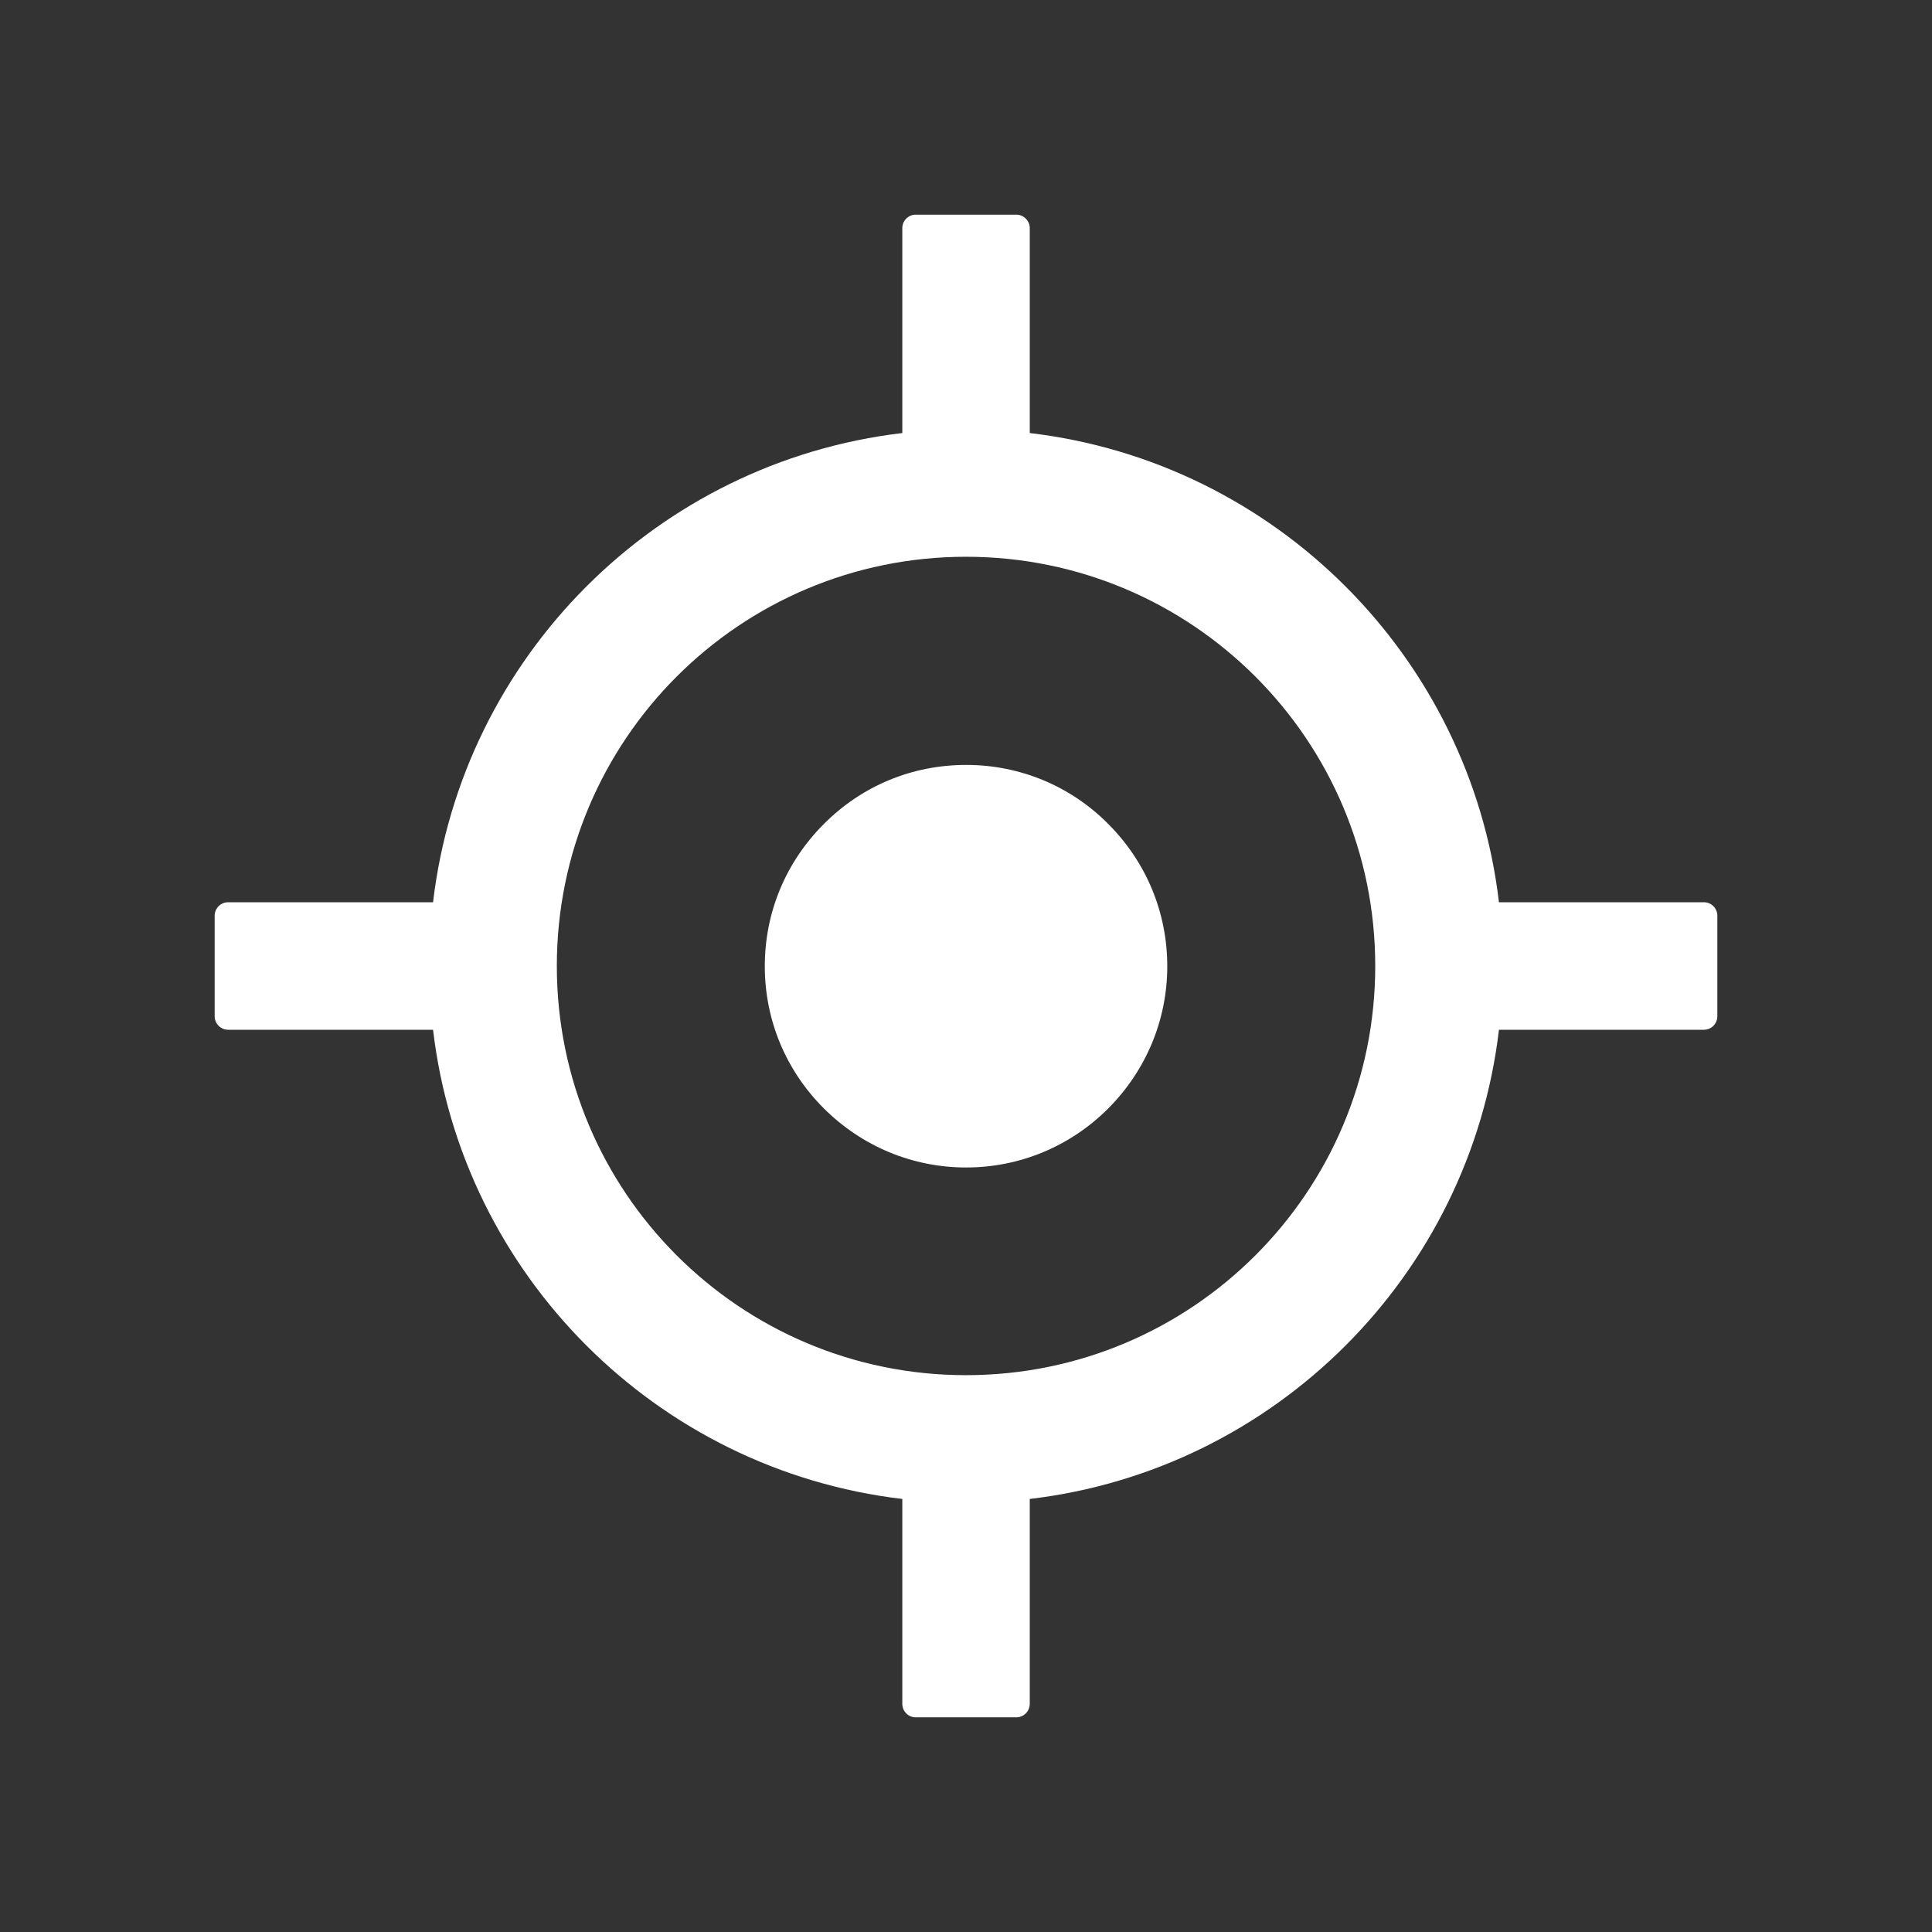 <svg width="28" height="28" viewBox="0 0 28 28" fill="none" xmlns="http://www.w3.org/2000/svg">
<rect x="0" y="0" width="28" height="28" fill="#333333" stroke="none"/>
<g id="Group 116">
<g id="Vector">
<path d="M24.695 13.076H21.724C21.304 9.518 18.482 6.696 14.924 6.276V3.306C14.924 3.199 14.836 3.111 14.729 3.111H13.271C13.164 3.111 13.077 3.199 13.077 3.306V6.276C9.518 6.696 6.696 9.518 6.276 13.076H3.306C3.199 13.076 3.111 13.164 3.111 13.271V14.729C3.111 14.836 3.199 14.924 3.306 14.924H6.276C6.696 18.482 9.518 21.304 13.077 21.724V24.694C13.077 24.801 13.164 24.889 13.271 24.889H14.729C14.836 24.889 14.924 24.801 14.924 24.694V21.724C18.482 21.304 21.304 18.482 21.724 14.924H24.695C24.802 14.924 24.889 14.836 24.889 14.729V13.271C24.889 13.164 24.802 13.076 24.695 13.076ZM14 19.93C10.724 19.93 8.07 17.276 8.07 14C8.07 10.724 10.724 8.069 14 8.069C17.277 8.069 19.931 10.724 19.931 14C19.931 17.276 17.277 19.93 14 19.93Z" fill="white"/>
<path d="M14.001 11.086C13.22 11.086 12.491 11.388 11.94 11.942C11.388 12.494 11.084 13.223 11.084 14.003C11.084 14.783 11.388 15.512 11.94 16.064C12.491 16.613 13.223 16.92 14.001 16.92C14.778 16.92 15.51 16.616 16.062 16.064C16.611 15.512 16.917 14.781 16.917 14.003C16.917 13.225 16.613 12.494 16.062 11.942C15.792 11.669 15.471 11.453 15.117 11.306C14.763 11.16 14.384 11.085 14.001 11.086Z" fill="white"/>
</g>
</g>
</svg>
